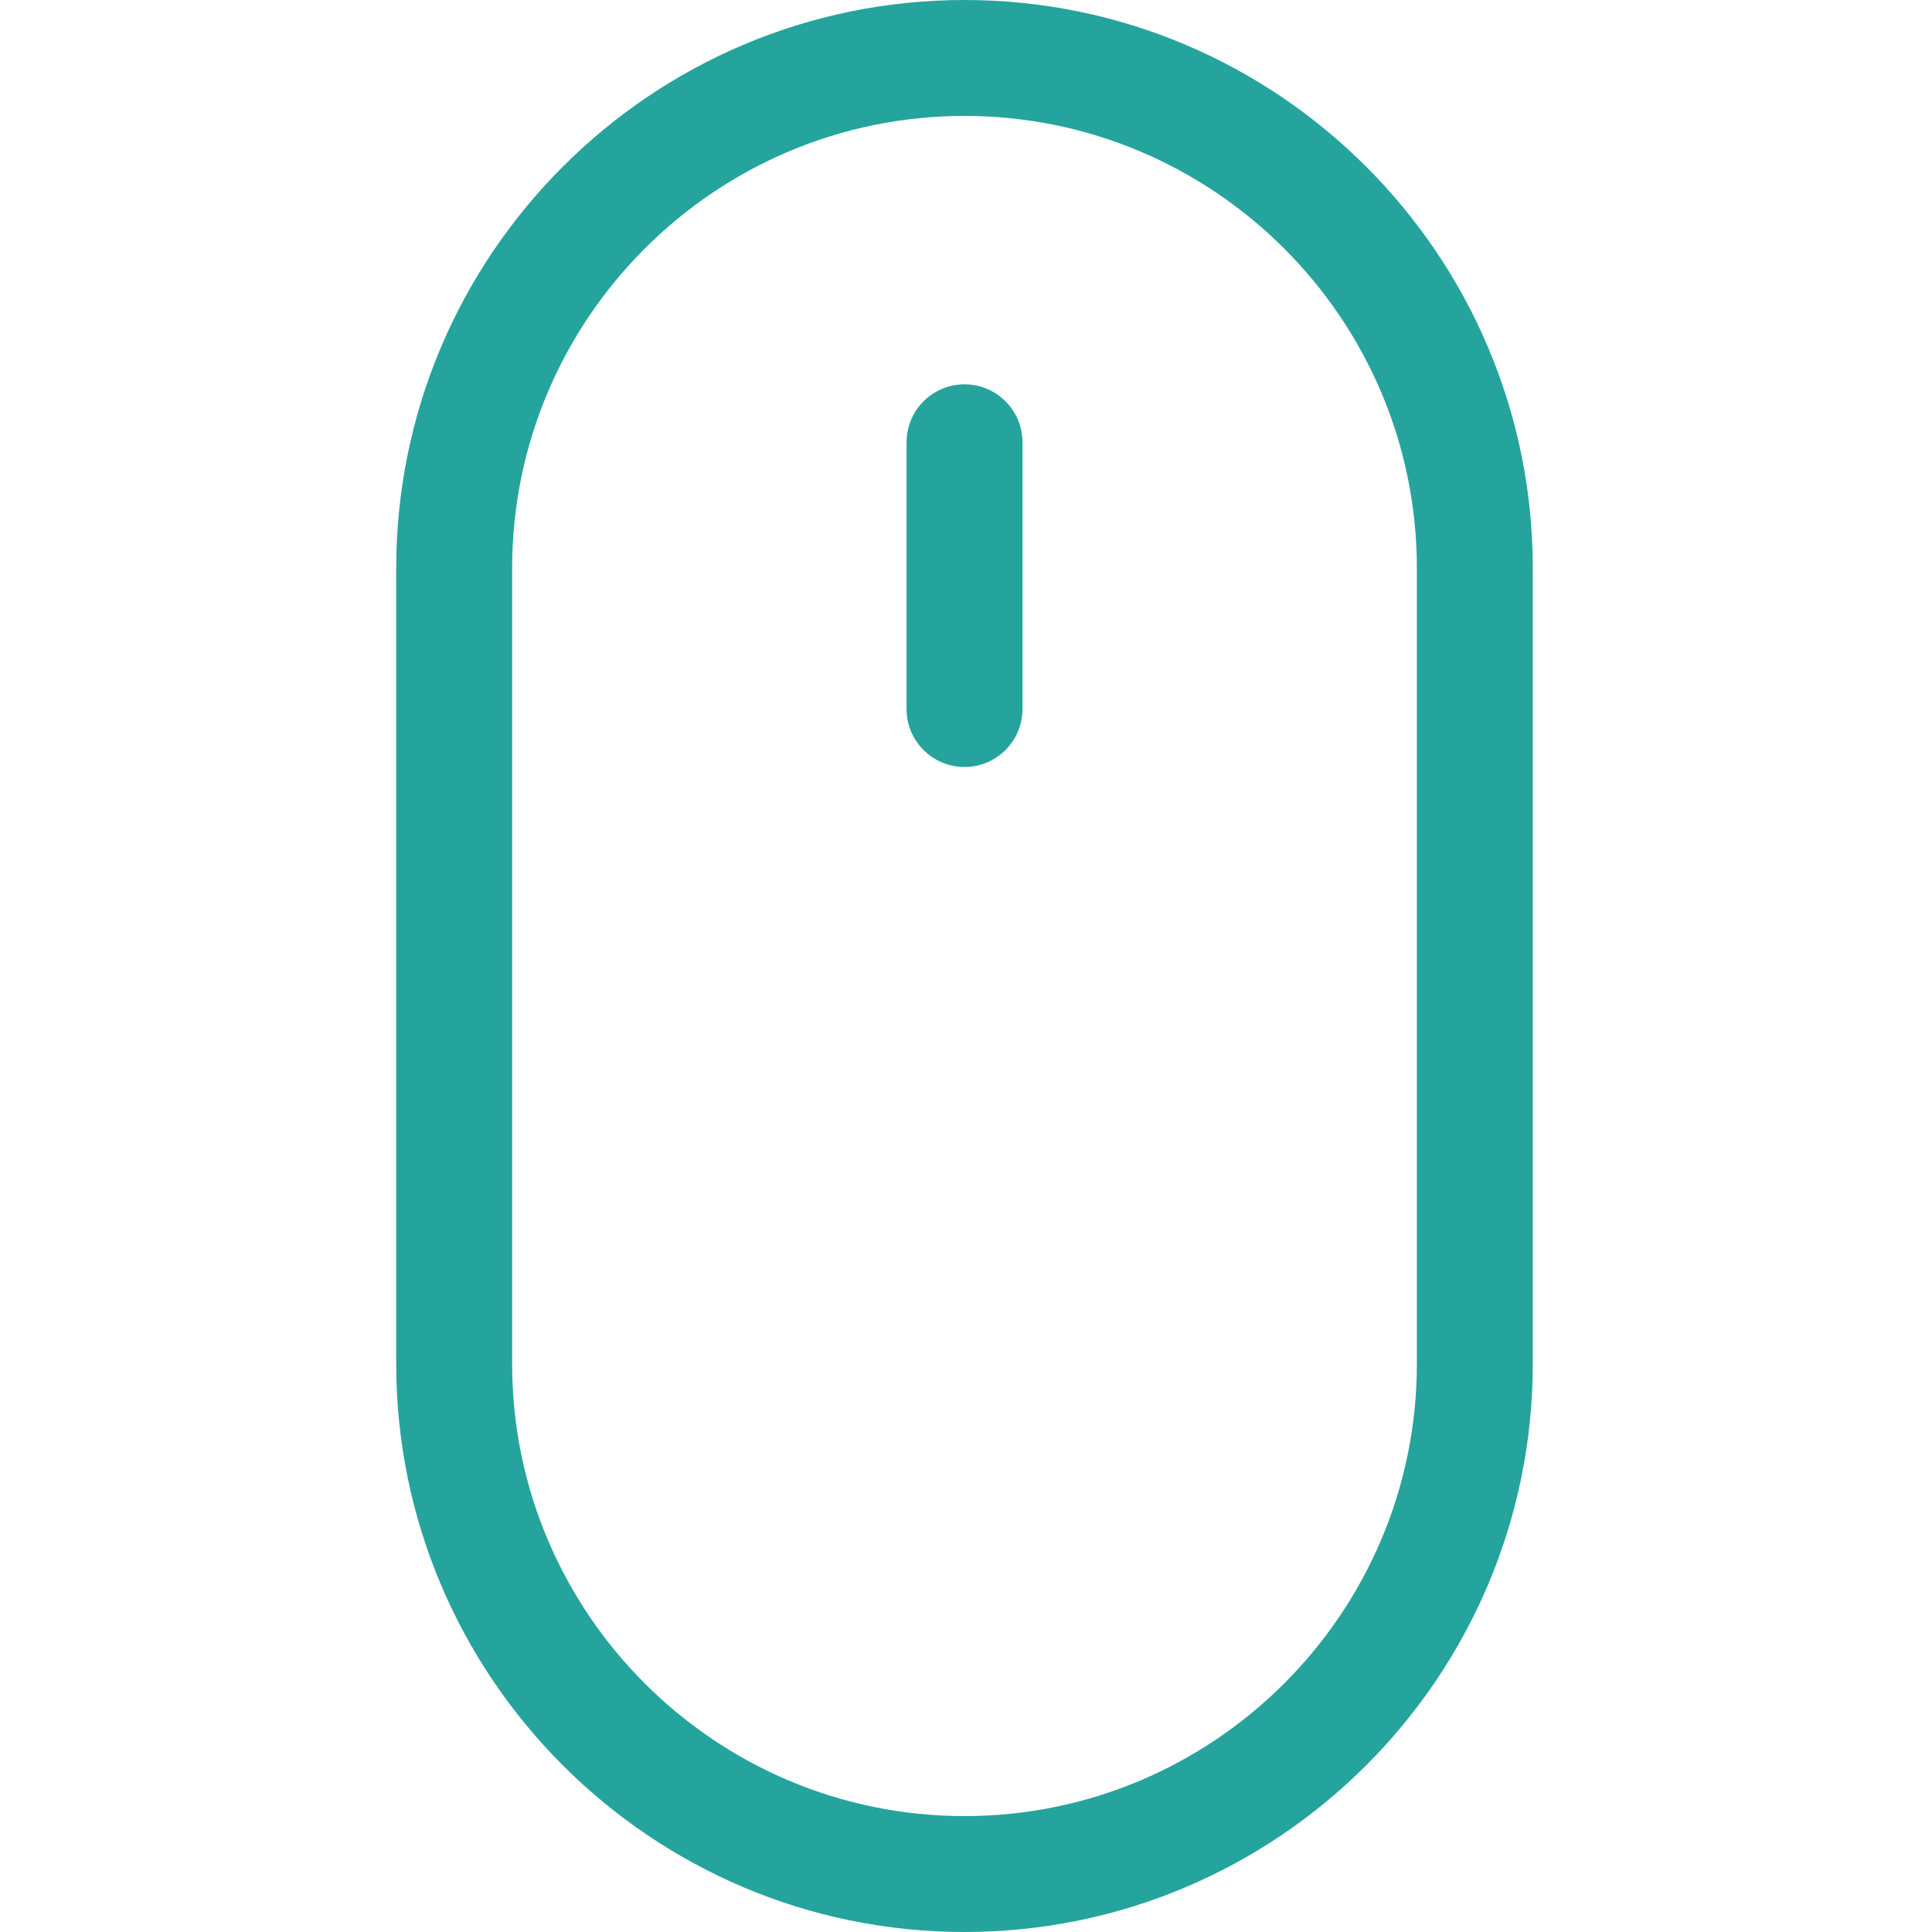 <svg width="65" height="65" viewBox="0 0 65 65" fill="none" xmlns="http://www.w3.org/2000/svg">
<g clip-path="url(#clip0)">
<path d="M32.449 0C21.907 0 13.33 8.577 13.33 19.119V45.881C13.33 56.423 21.907 65 32.449 65C42.992 65 51.569 56.423 51.569 45.881V19.119C51.569 8.577 42.992 0 32.449 0ZM47.669 45.881C47.669 54.273 40.841 61.1 32.449 61.1C24.058 61.1 17.23 54.273 17.23 45.881V19.119C17.23 10.727 24.058 3.9 32.449 3.9C40.841 3.9 47.669 10.727 47.669 19.119V45.881Z" fill="#24A49D"/>
<path d="M32.45 12.93C31.373 12.93 30.5 13.803 30.5 14.88V23.855C30.5 24.932 31.373 25.805 32.45 25.805C33.526 25.805 34.4 24.932 34.4 23.855V14.88C34.4 13.803 33.527 12.93 32.45 12.93Z" fill="#24A49D"/>
</g>
<defs>
<clipPath id="clip0">
<rect width="65" height="65" fill="white"/>
</clipPath>
</defs>
</svg>
